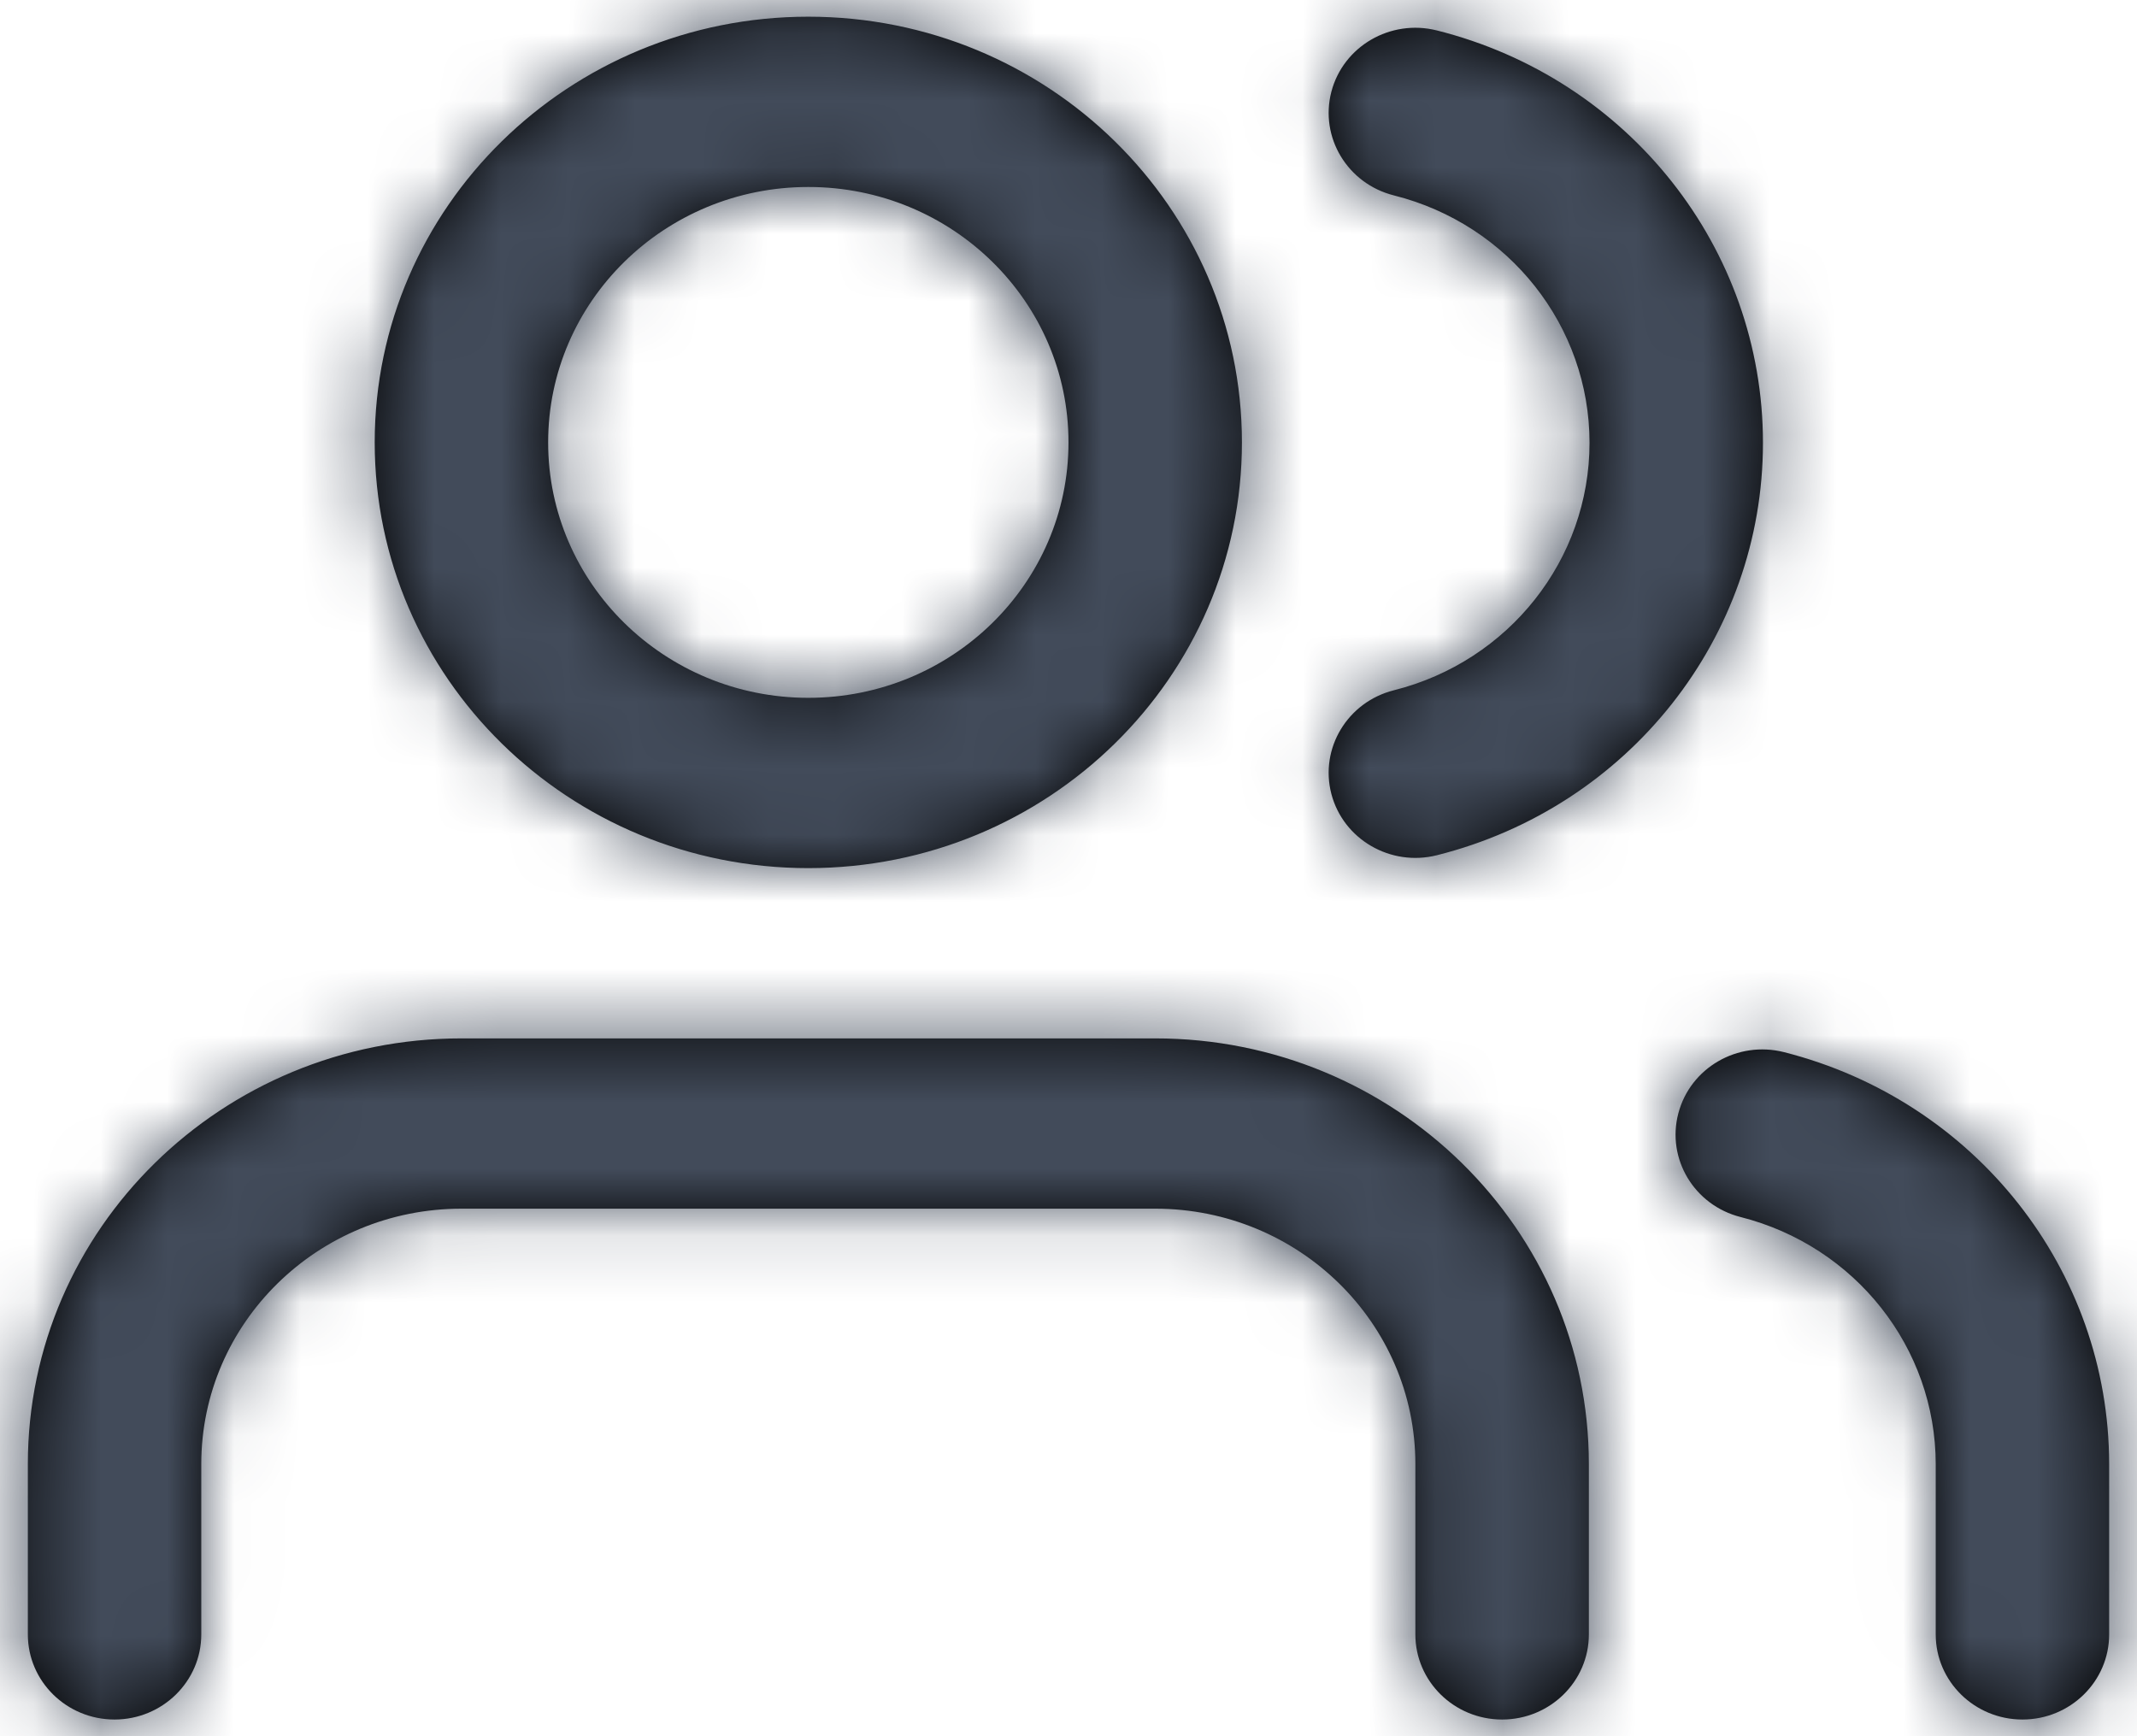 <?xml version="1.0" encoding="UTF-8"?>
<svg width="32px" height="26px" viewBox="0 0 32 26" version="1.1" xmlns="http://www.w3.org/2000/svg" xmlns:xlink="http://www.w3.org/1999/xlink">
    <!-- Generator: Sketch 63.1 (92452) - https://sketch.com -->
    <title>Elements / icons / Features / Adoption Analytics Copy 4</title>
    <desc>Created with Sketch.</desc>
    <defs>
        <path d="M18.299,19.55 C21.885,19.55 24.792,22.404 24.792,25.925 L24.792,28.475 C24.792,29.179 24.21,29.75 23.493,29.75 C22.776,29.75 22.194,29.179 22.194,28.475 L22.194,25.925 C22.194,23.813 20.45,22.1 18.299,22.1 L7.91,22.1 C5.758,22.1 4.014,23.813 4.014,25.925 L4.014,28.475 C4.014,29.179 3.432,29.75 2.715,29.75 C1.998,29.75 1.417,29.179 1.417,28.475 L1.417,25.925 C1.417,22.404 4.324,19.55 7.91,19.55 L18.299,19.55 Z M27.714,19.756 C30.579,20.483 32.581,23.019 32.583,25.925 L32.583,28.475 C32.583,29.179 32.002,29.75 31.285,29.75 C30.568,29.75 29.986,29.179 29.986,28.475 L29.986,25.926 C29.985,24.183 28.783,22.661 27.064,22.225 C26.37,22.049 25.952,21.354 26.132,20.672 C26.311,19.99 27.019,19.58 27.714,19.756 Z M13.104,4.25 C16.69,4.25 19.597,7.104 19.597,10.625 C19.597,14.146 16.69,17 13.104,17 C9.518,17 6.611,14.146 6.611,10.625 C6.611,7.104 9.518,4.25 13.104,4.25 Z M22.517,4.456 C25.39,5.178 27.399,7.72 27.399,10.631 C27.399,13.543 25.39,16.085 22.517,16.807 C21.822,16.982 21.114,16.57 20.936,15.888 C20.759,15.206 21.178,14.512 21.872,14.337 C23.596,13.904 24.802,12.378 24.802,10.631 C24.802,8.884 23.596,7.359 21.872,6.926 C21.178,6.751 20.759,6.057 20.936,5.375 C21.114,4.692 21.822,4.281 22.517,4.456 Z M13.104,6.8 C10.953,6.8 9.208,8.513 9.208,10.625 C9.208,12.737 10.953,14.45 13.104,14.45 C15.256,14.45 17,12.737 17,10.625 C17,8.513 15.256,6.8 13.104,6.8 Z" id="path-1"></path>
    </defs>
    <g id="02-Marketo-Pages" stroke="none" stroke-width="1" fill="none" fill-rule="evenodd">
        <g id="Go_Pendo_IDR_Insights" transform="translate(-448, -2454)">
            <g id="Elements-/-icons-/-System-/-People" transform="translate(447, 2450)">
                <mask id="mask-2" fill="white">
                    <use xlink:href="#path-1"></use>
                </mask>
                <use id="Combined-Shape" fill="#000000" fill-rule="nonzero" xlink:href="#path-1"></use>
                <g id="Elements-/-Colors-/-Fill-/-Grey-2" mask="url(#mask-2)" fill="#424B5A" fill-rule="evenodd">
                    <rect id="Atoms-/-Colors-/-Fill-/-Grey-2" x="0" y="0" width="34" height="34" rx="3"></rect>
                </g>
            </g>
        </g>
    </g>
</svg>